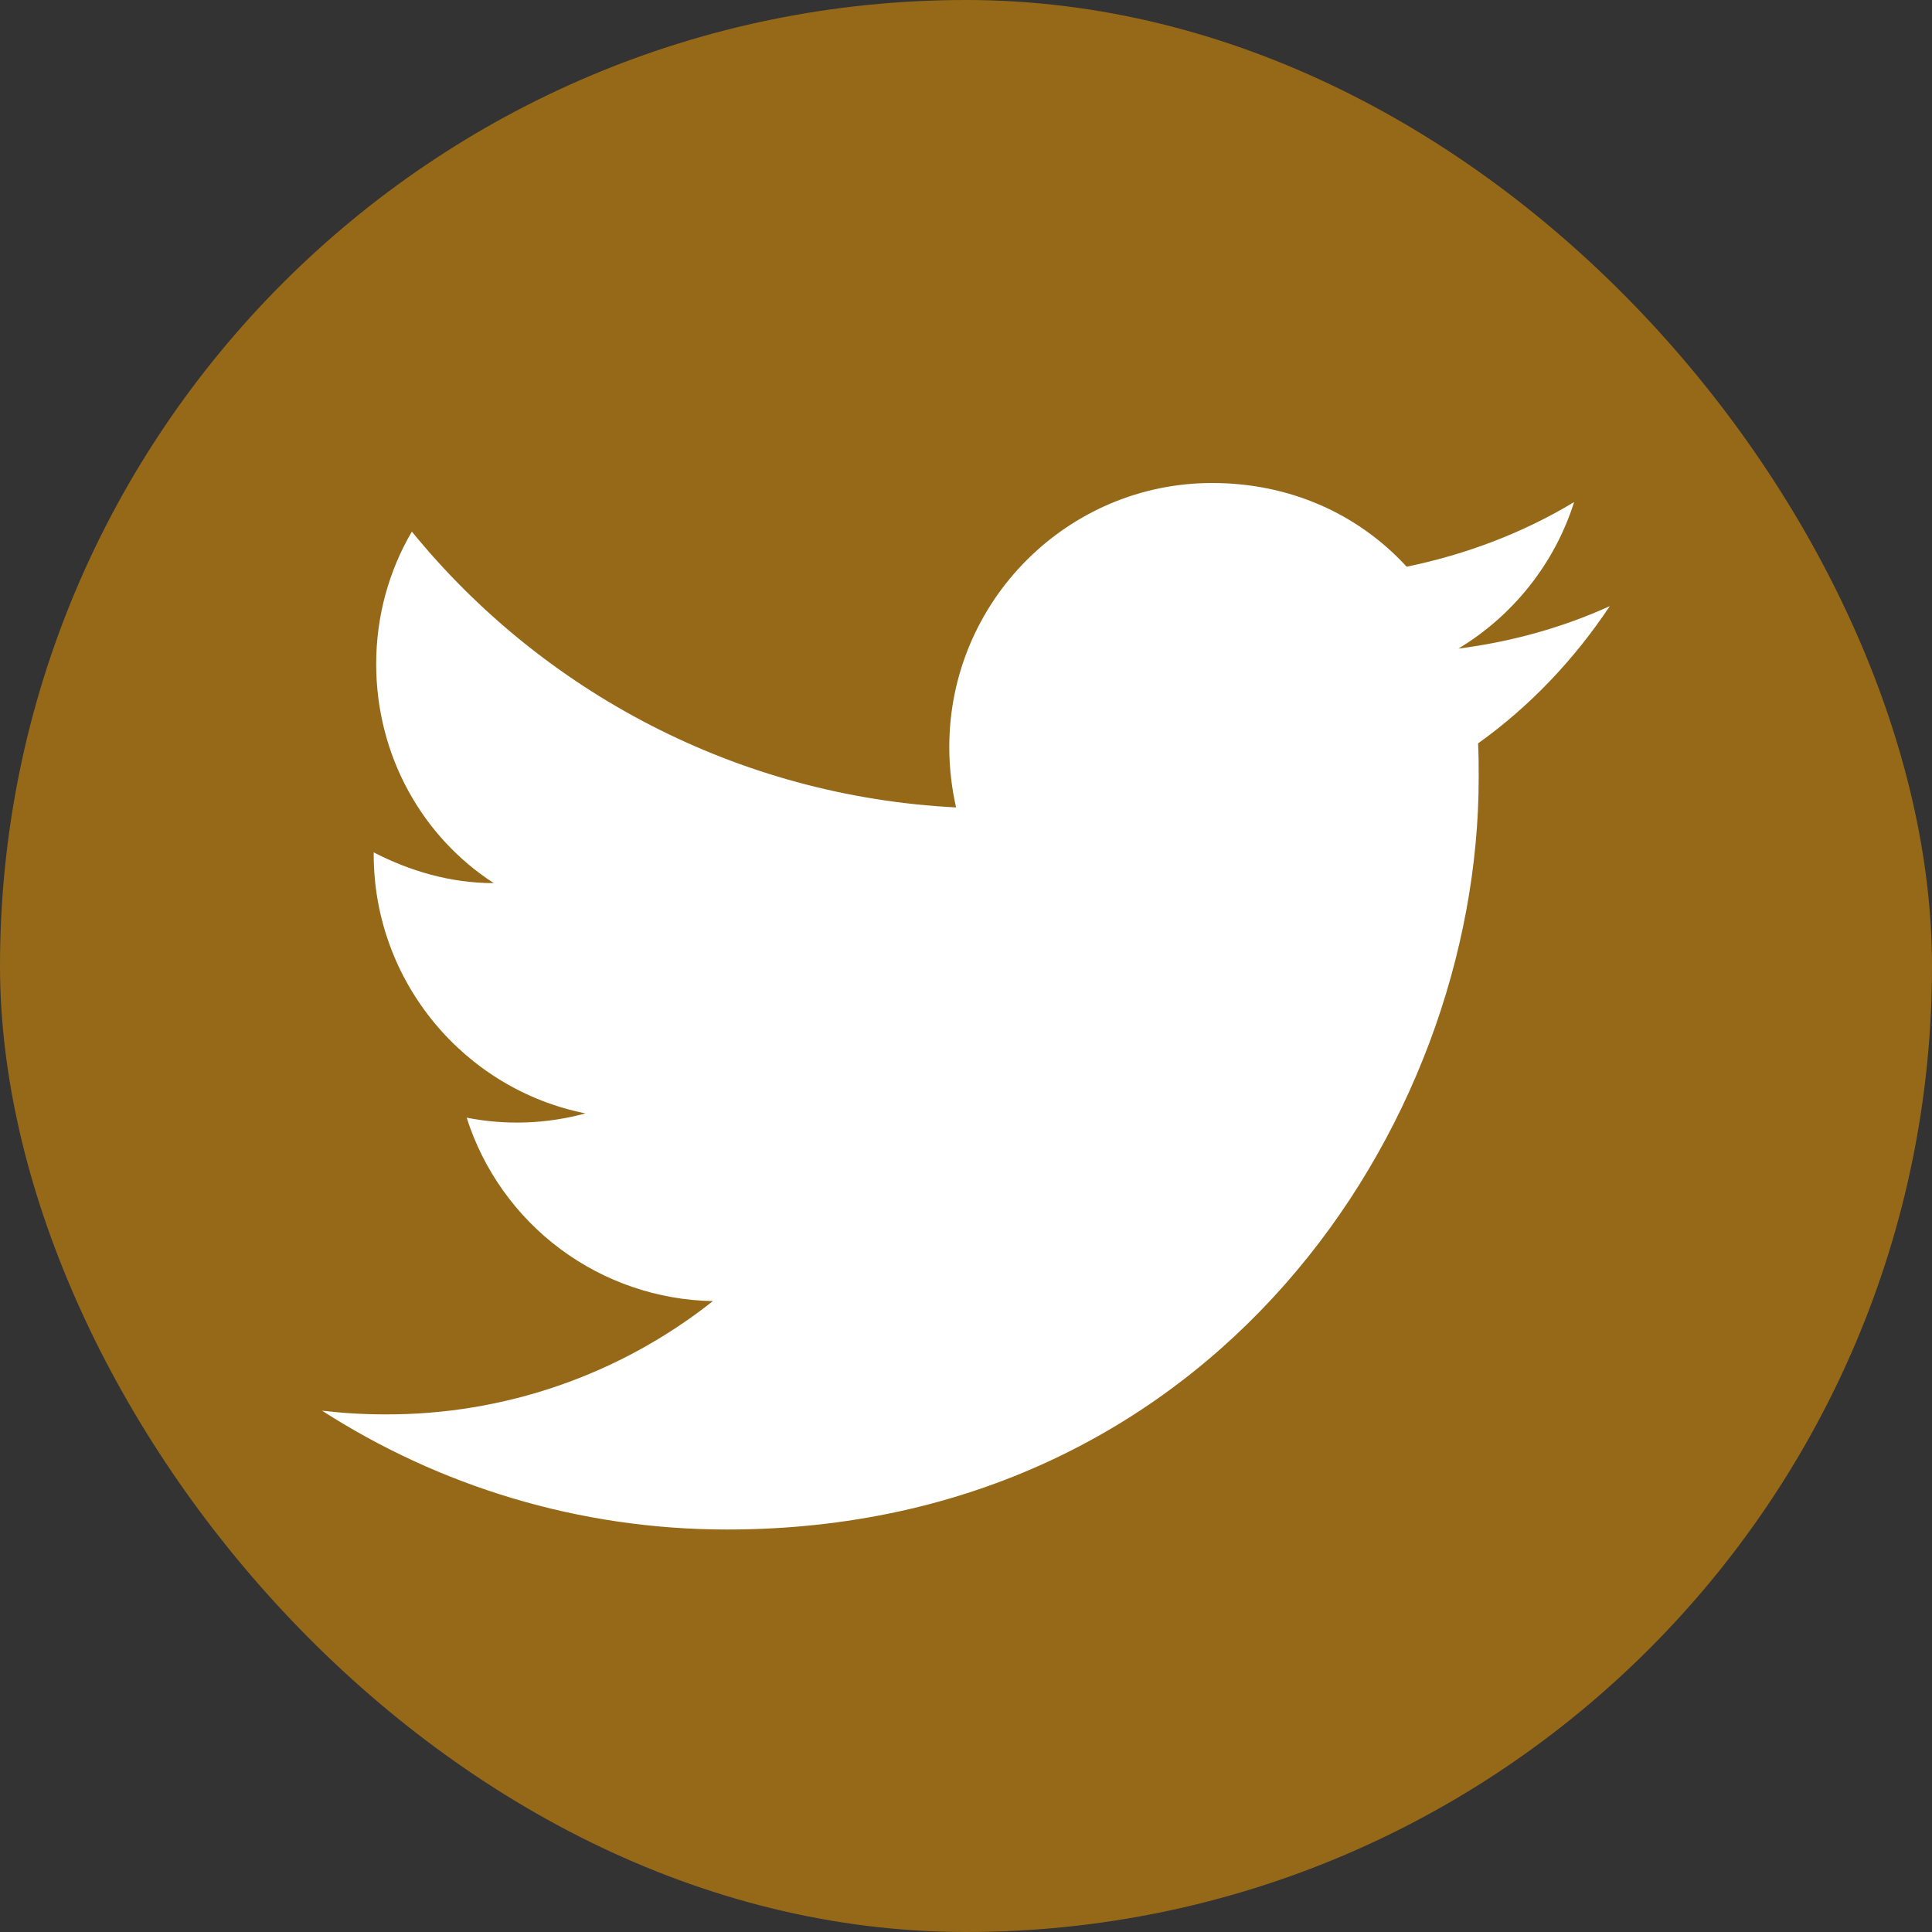 <svg width="49" height="49" viewBox="0 0 49 49" fill="none" xmlns="http://www.w3.org/2000/svg">
<rect x="0" y="0" width="49" height="49" fill="#333333" stroke="none"/>
<rect width="49" height="49" rx="24.5" fill="#966919"/>
<path d="M40.828 15.373C39.626 15.919 38.331 16.278 36.988 16.45C38.362 15.622 39.423 14.311 39.923 12.734C38.627 13.515 37.191 14.061 35.676 14.373C34.443 13.031 32.71 12.25 30.743 12.25C27.074 12.25 24.076 15.248 24.076 18.948C24.076 19.479 24.139 19.994 24.248 20.478C18.69 20.197 13.74 17.527 10.446 13.483C9.868 14.467 9.541 15.622 9.541 16.84C9.541 19.166 10.712 21.227 12.523 22.398C11.414 22.398 10.384 22.086 9.478 21.618V21.665C9.478 24.912 11.789 27.629 14.849 28.238C13.867 28.506 12.835 28.544 11.836 28.347C12.26 29.678 13.09 30.842 14.21 31.677C15.331 32.511 16.684 32.974 18.081 32.999C15.713 34.874 12.779 35.887 9.759 35.872C9.228 35.872 8.698 35.841 8.167 35.778C11.133 37.683 14.662 38.792 18.44 38.792C30.743 38.792 37.503 28.581 37.503 19.729C37.503 19.432 37.503 19.151 37.487 18.854C38.799 17.917 39.923 16.731 40.828 15.373Z" fill="white"/>
</svg>

